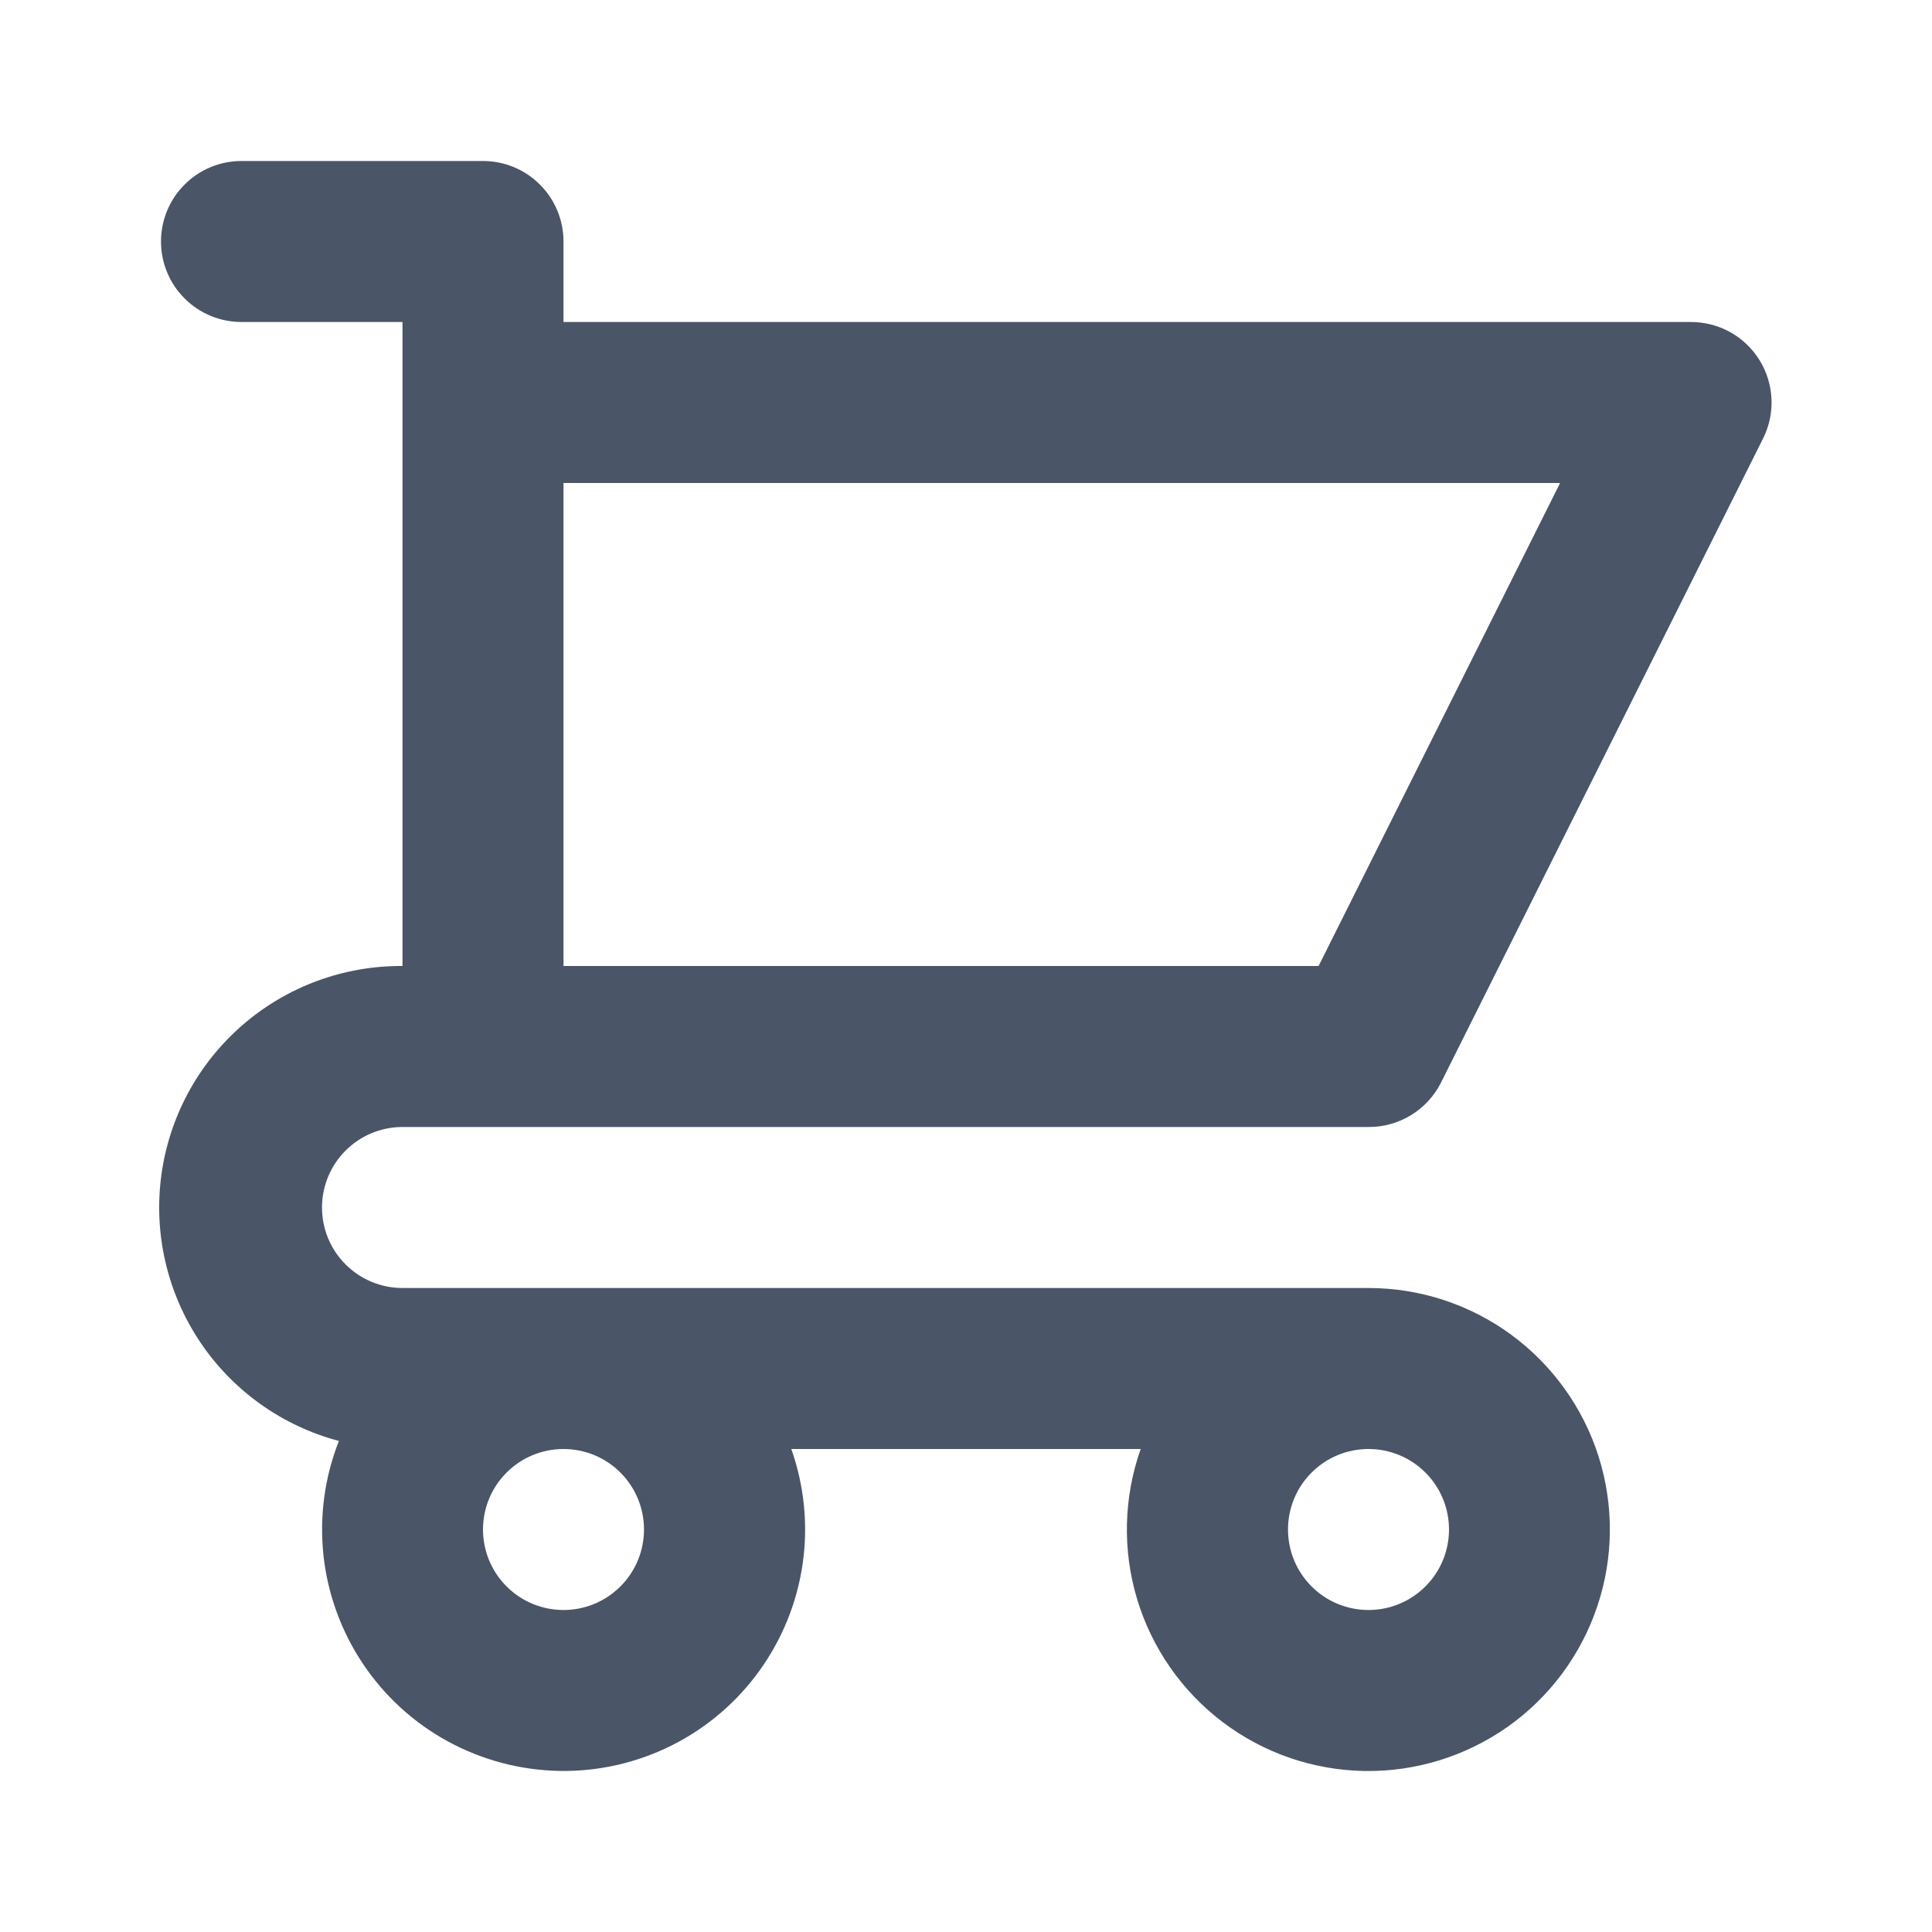 <svg width="24" height="24" viewBox="0 0 24 24" fill="none" xmlns="http://www.w3.org/2000/svg">
<path d="M17 16C17.637 16 18.257 16.203 18.771 16.579C19.284 16.956 19.665 17.485 19.858 18.092C20.05 18.699 20.045 19.352 19.842 19.955C19.639 20.559 19.25 21.082 18.73 21.45C18.21 21.817 17.586 22.01 16.95 22C16.313 21.989 15.696 21.777 15.188 21.392C14.681 21.008 14.308 20.472 14.125 19.863C13.942 19.253 13.958 18.6 14.17 18H9.83C9.991 18.457 10.04 18.946 9.971 19.425C9.902 19.905 9.718 20.36 9.435 20.753C9.152 21.146 8.778 21.465 8.345 21.682C7.911 21.899 7.432 22.008 6.948 21.999C6.464 21.99 5.989 21.864 5.563 21.632C5.138 21.4 4.776 21.069 4.507 20.666C4.238 20.263 4.07 19.801 4.018 19.319C3.967 18.838 4.032 18.351 4.21 17.9C3.504 17.713 2.89 17.275 2.484 16.668C2.078 16.06 1.907 15.326 2.004 14.602C2.101 13.878 2.459 13.214 3.011 12.735C3.562 12.256 4.269 11.995 5 12V4H3C2.735 4 2.48 3.895 2.293 3.707C2.105 3.52 2 3.265 2 3C2 2.735 2.105 2.48 2.293 2.293C2.48 2.105 2.735 2 3 2H6C6.265 2 6.52 2.105 6.707 2.293C6.895 2.48 7 2.735 7 3V4H21C21.171 3.999 21.34 4.042 21.49 4.124C21.64 4.207 21.766 4.327 21.857 4.473C21.947 4.618 21.998 4.784 22.006 4.956C22.014 5.127 21.977 5.297 21.9 5.45L17.9 13.45C17.816 13.616 17.687 13.756 17.528 13.853C17.369 13.95 17.186 14.001 17 14H5C4.735 14 4.48 14.105 4.293 14.293C4.105 14.48 4 14.735 4 15C4 15.265 4.105 15.52 4.293 15.707C4.48 15.895 4.735 16 5 16H17ZM7 12H16.38L19.38 6H7V12ZM7 20C7.265 20 7.52 19.895 7.707 19.707C7.895 19.52 8 19.265 8 19C8 18.735 7.895 18.48 7.707 18.293C7.52 18.105 7.265 18 7 18C6.735 18 6.48 18.105 6.293 18.293C6.105 18.48 6 18.735 6 19C6 19.265 6.105 19.52 6.293 19.707C6.48 19.895 6.735 20 7 20ZM17 20C17.265 20 17.52 19.895 17.707 19.707C17.895 19.52 18 19.265 18 19C18 18.735 17.895 18.48 17.707 18.293C17.52 18.105 17.265 18 17 18C16.735 18 16.48 18.105 16.293 18.293C16.105 18.48 16 18.735 16 19C16 19.265 16.105 19.52 16.293 19.707C16.48 19.895 16.735 20 17 20Z" fill="#4A5568"/>
</svg>
